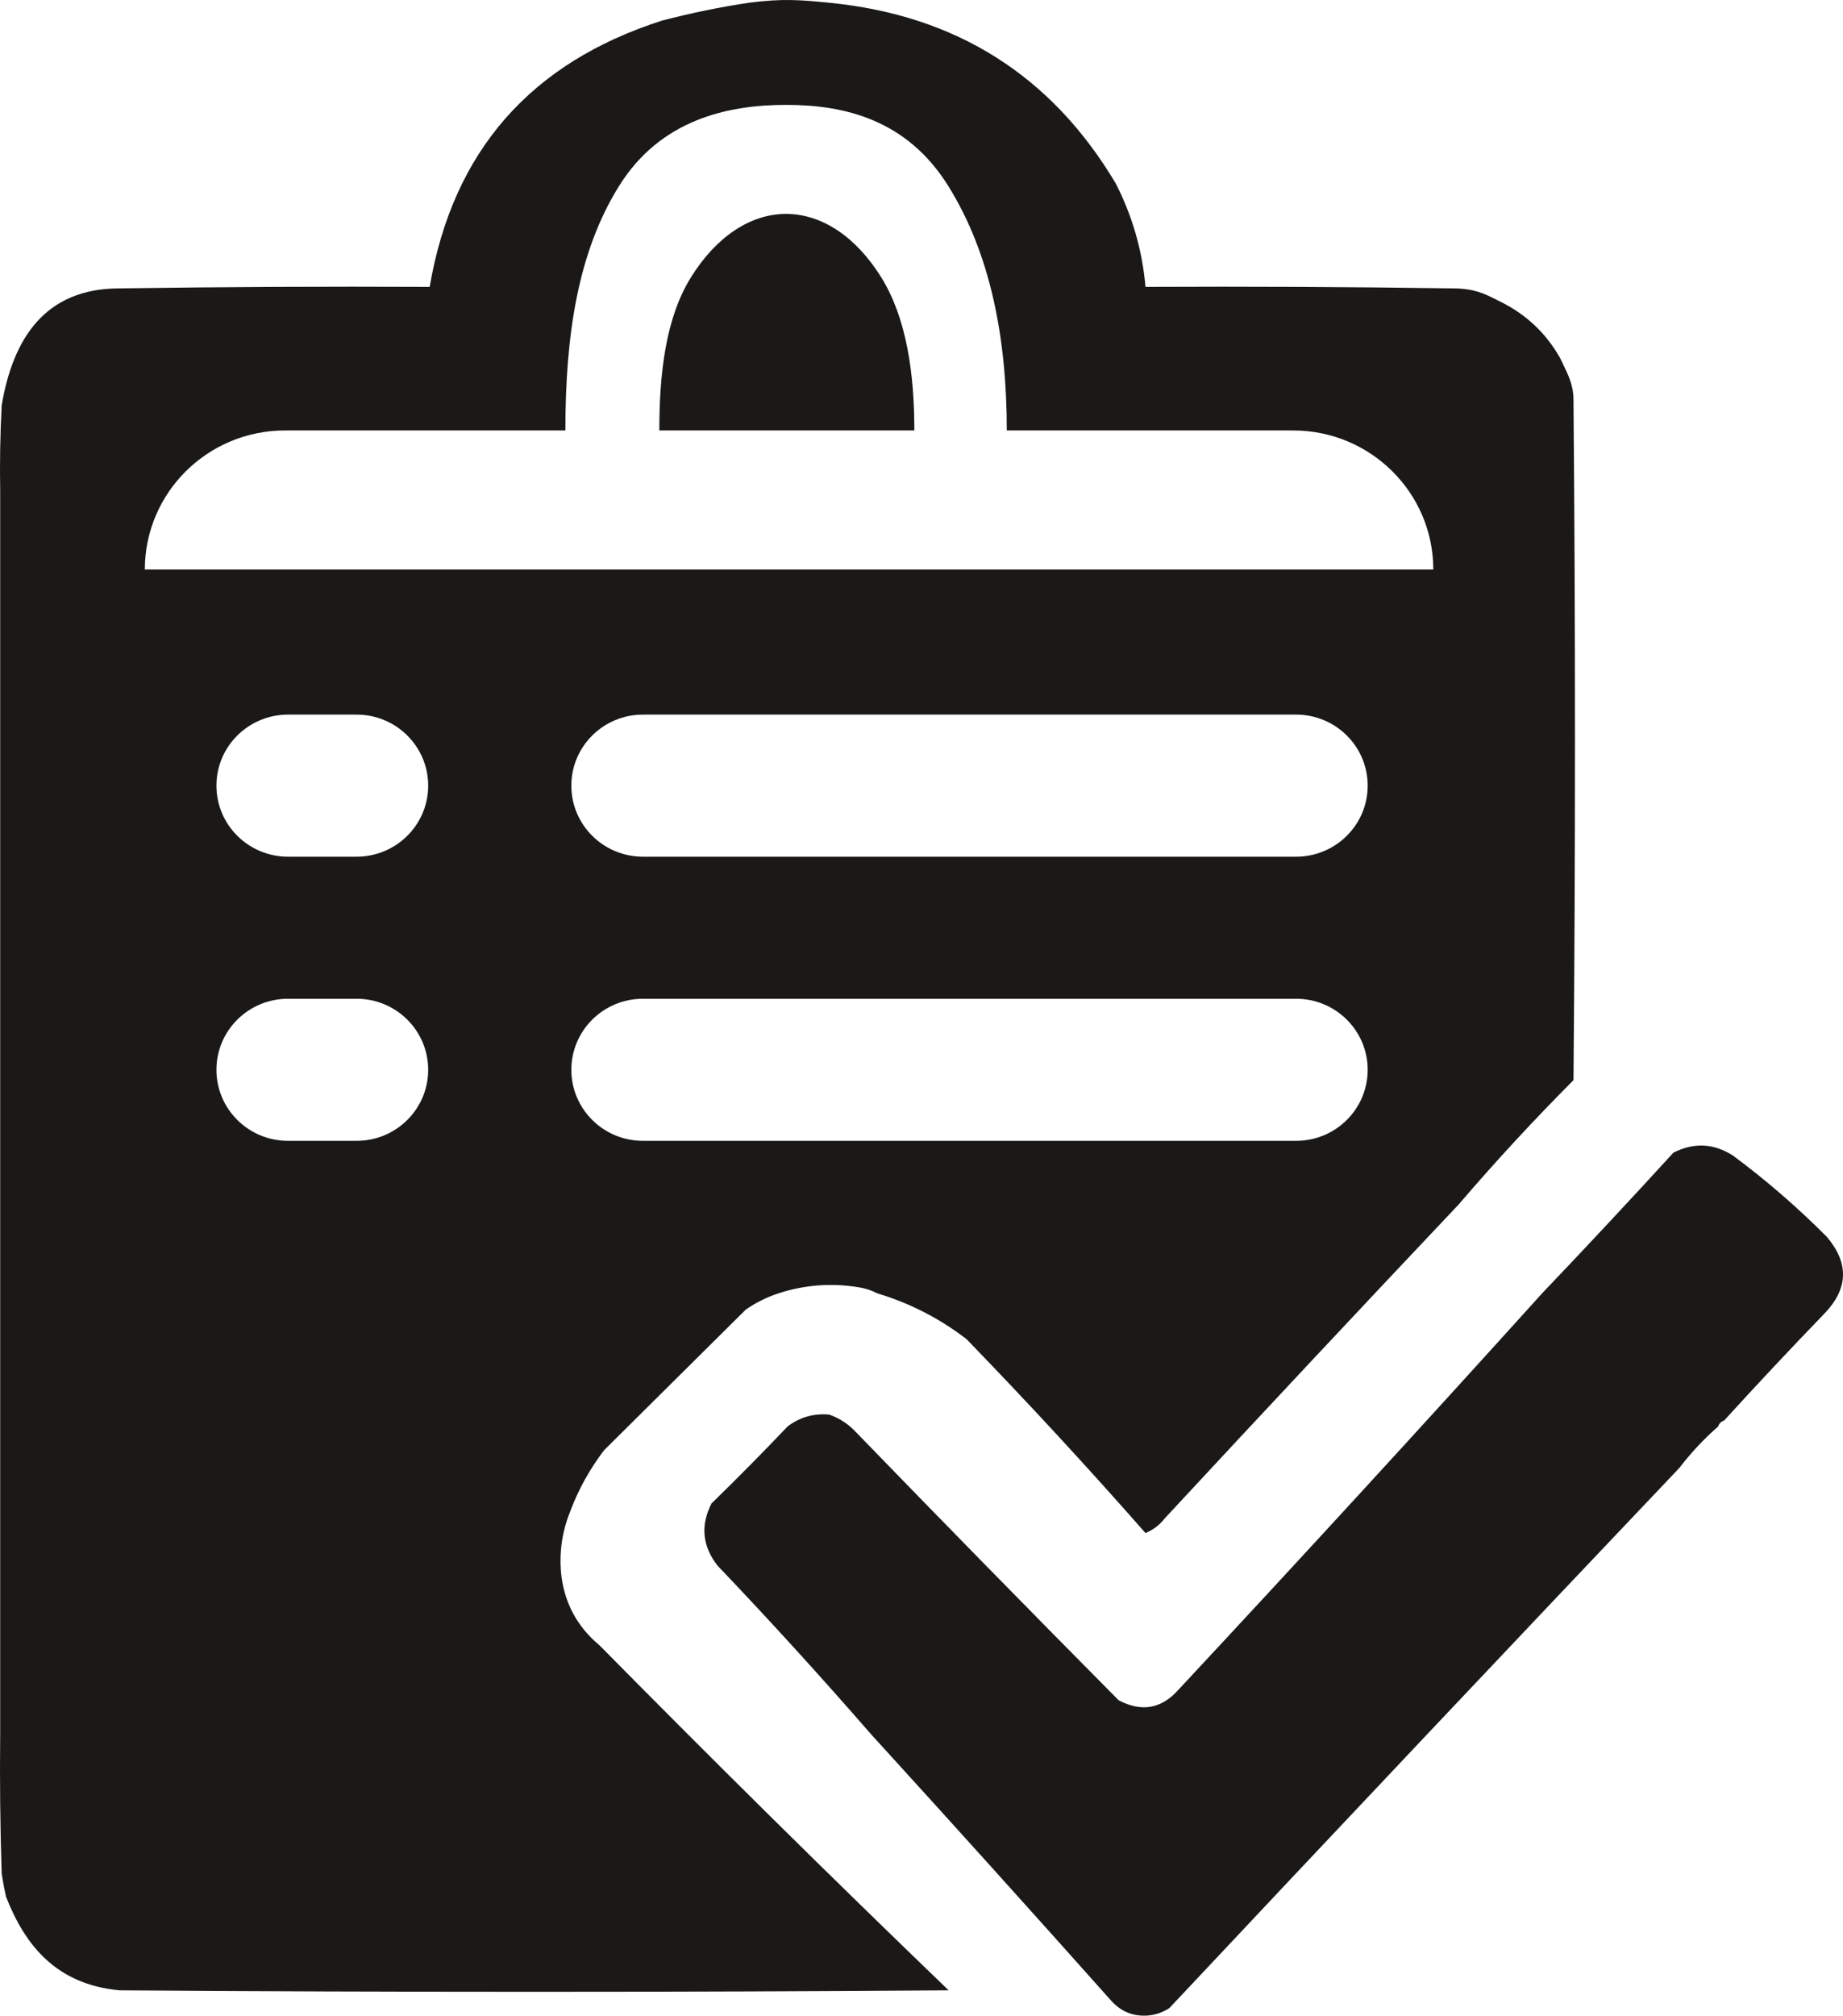 <svg width="172" height="188" viewBox="0 0 172 188" fill="none" xmlns="http://www.w3.org/2000/svg">
<path fill-rule="evenodd" clip-rule="evenodd" d="M160.904 132.493C160.625 132.585 160.44 132.769 160.347 133.045C159.014 134.217 157.808 135.505 156.728 136.91C140.825 153.65 124.959 170.444 109.131 187.293C108.532 187.682 107.883 187.912 107.182 187.983C105.79 188.097 104.63 187.637 103.703 186.603C96.271 178.267 88.802 169.985 81.296 161.756C76.65 156.416 71.871 151.17 66.961 146.02C65.543 144.204 65.358 142.272 66.404 140.223C68.82 137.873 71.186 135.48 73.502 133.045C74.649 132.175 75.948 131.807 77.399 131.941C78.369 132.285 79.204 132.837 79.904 133.597C88.018 141.968 96.183 150.295 104.399 158.582C106.533 159.706 108.388 159.384 109.966 157.615C121.388 145.367 132.707 133.036 143.924 120.622C148.044 116.305 152.127 111.934 156.172 107.509C158.085 106.539 159.941 106.631 161.739 107.785C164.844 110.088 167.766 112.618 170.507 115.377C172.587 117.839 172.494 120.231 170.228 122.555C167.063 125.832 163.955 129.144 160.904 132.493Z" fill="#1A1918"/>
<path d="M85.332 40.148C85.332 34.792 84.597 29.655 82.242 25.867C79.887 22.08 76.693 19.952 73.363 19.952C70.032 19.952 66.838 22.08 64.483 25.867C62.128 29.655 61.533 34.792 61.533 40.148L85.332 40.148Z" fill="#1A1918"/>
<path fill-rule="evenodd" clip-rule="evenodd" d="M69.883 0.257C73.067 -0.158 74.737 -0.005 77.399 0.257C89.212 1.417 98.119 7.03 104.12 17.097C105.68 20.139 106.608 23.36 106.904 26.759C116.461 26.713 126.018 26.759 135.574 26.897C137.56 26.897 138.548 27.395 139.65 27.95C139.774 28.013 139.899 28.076 140.027 28.139C142.425 29.321 144.281 31.07 145.594 33.385C145.683 33.575 145.774 33.762 145.865 33.948L145.865 33.949L145.865 33.95C146.362 34.97 146.847 35.966 146.847 37.25C147.033 58.415 147.033 79.58 146.847 100.745C143.115 104.492 139.543 108.357 136.131 112.34C126.954 122.041 117.815 131.795 108.713 141.604C108.218 142.236 107.615 142.696 106.904 142.984C101.497 136.838 95.93 130.81 90.203 124.901C87.69 122.965 84.906 121.539 81.852 120.622C81.351 120.358 80.794 120.174 80.182 120.07C77.636 119.643 75.131 119.828 72.667 120.622C71.576 120.979 70.555 121.485 69.605 122.141L56.383 135.254C55.023 137.033 53.956 138.966 53.182 141.051C52.477 142.815 52.198 144.656 52.347 146.573C52.604 149.383 53.81 151.683 55.966 153.474C66.688 164.339 77.543 175.059 88.533 185.636C62.739 185.821 36.945 185.821 11.151 185.636C5.289 185.084 2.366 181.495 0.574 176.94C0.406 176.215 0.267 175.479 0.157 174.732C0.017 170.408 -0.029 166.082 0.017 161.757V45.808C-0.029 43.138 0.017 40.469 0.157 37.802C1.208 31.605 4.175 26.897 11.151 26.897C20.8 26.759 30.45 26.713 40.1 26.759C42.253 14.131 49.49 5.849 61.811 1.913C64.511 1.212 67.201 0.66 69.883 0.257ZM13.517 53.124C13.517 45.958 19.375 40.148 26.6 40.148L52.765 40.148C52.765 31.362 53.895 23.585 57.758 17.373C61.62 11.16 67.9 9.781 73.363 9.781C78.826 9.781 84.652 11.16 88.515 17.373C92.378 23.585 93.96 31.362 93.96 40.148H120.682C127.907 40.148 133.765 45.958 133.765 53.124H13.517ZM20.198 73.277C20.198 69.617 23.189 66.651 26.878 66.651H33.28C36.97 66.651 39.961 69.617 39.961 73.277C39.961 76.936 36.97 79.902 33.28 79.902H26.878C23.189 79.902 20.198 76.936 20.198 73.277ZM26.878 93.153C23.189 93.153 20.198 96.12 20.198 99.779C20.198 103.438 23.189 106.405 26.878 106.405H33.28C36.97 106.405 39.961 103.438 39.961 99.779C39.961 96.12 36.97 93.153 33.28 93.153H26.878ZM53.321 73.277C53.321 69.617 56.312 66.651 60.002 66.651H120.96C124.65 66.651 127.641 69.617 127.641 73.277C127.641 76.936 124.65 79.902 120.96 79.902H60.002C56.312 79.902 53.321 76.936 53.321 73.277ZM60.002 93.153C56.312 93.153 53.321 96.12 53.321 99.779C53.321 103.438 56.312 106.405 60.002 106.405H120.96C124.65 106.405 127.641 103.438 127.641 99.779C127.641 96.12 124.65 93.153 120.96 93.153H60.002Z" fill="#1A1918"/>
</svg>
